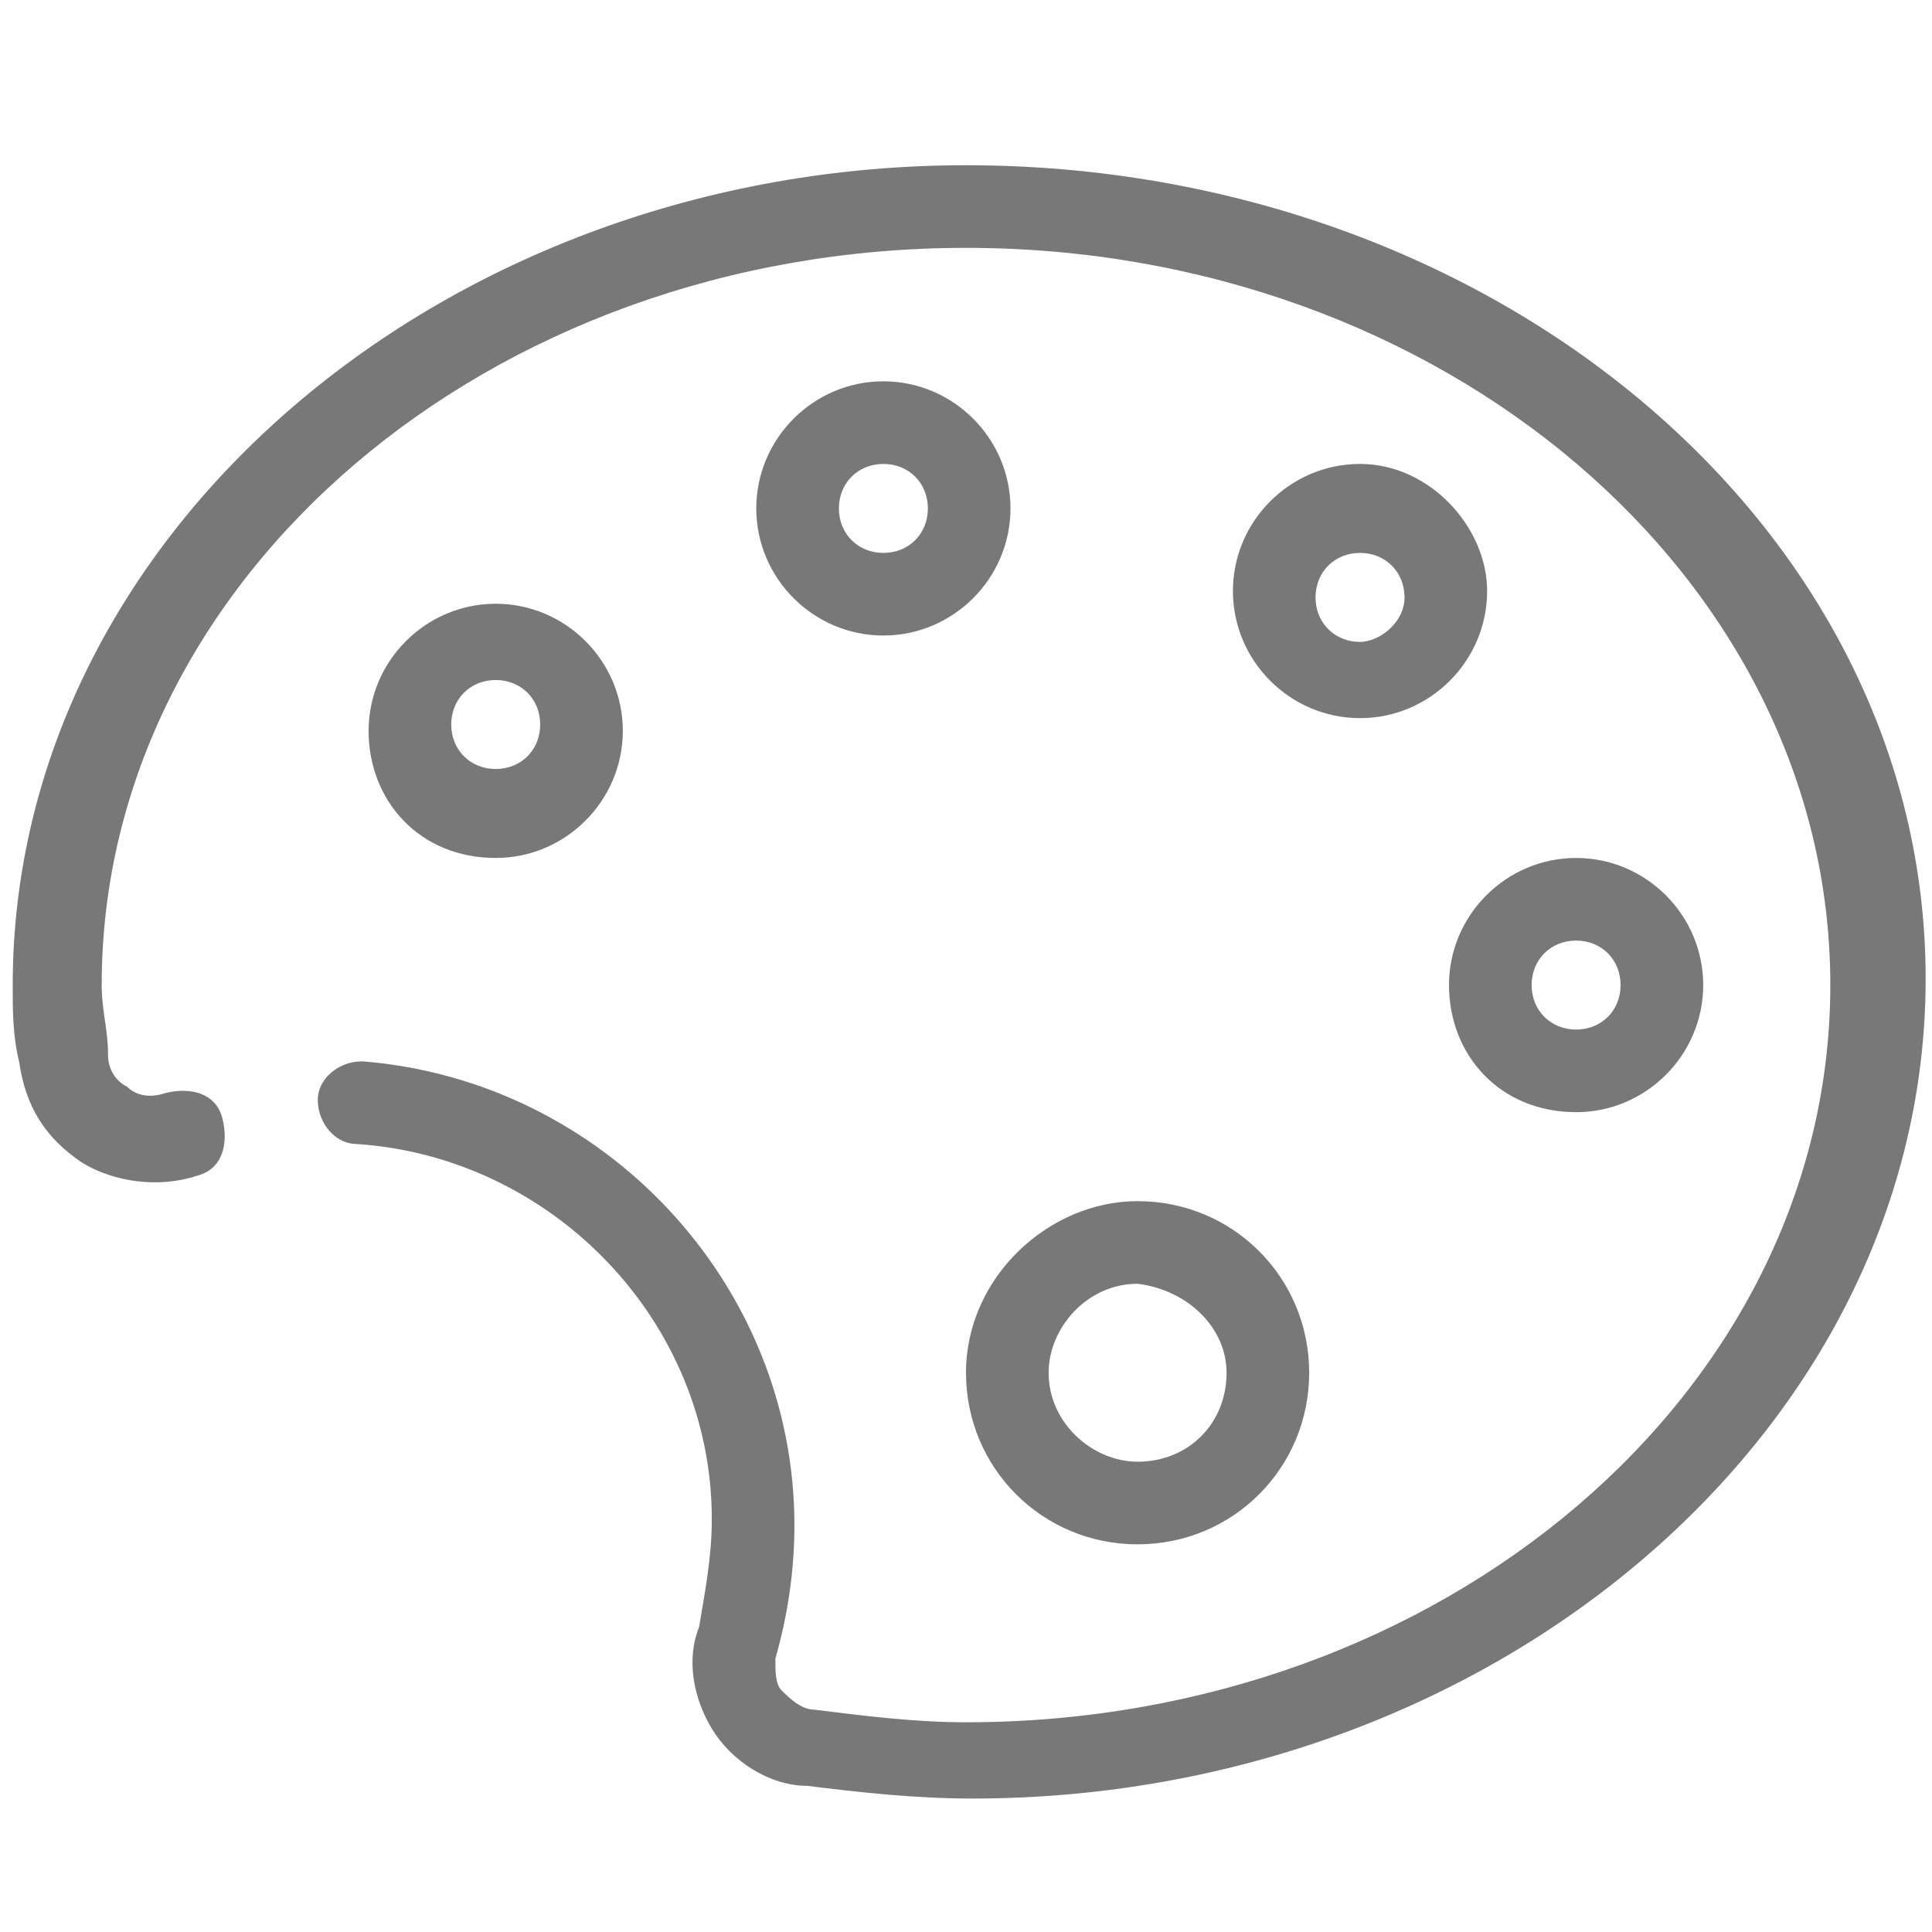 <?xml version="1.0" encoding="utf-8"?>
<!-- Generator: Adobe Illustrator 19.0.0, SVG Export Plug-In . SVG Version: 6.00 Build 0)  -->
<svg version="1.1" id="Layer_1" xmlns="http://www.w3.org/2000/svg" xmlns:xlink="http://www.w3.org/1999/xlink" x="0px" y="0px"
	 viewBox="-34 35.6 30.4 30.4" style="enable-background:new -34 35.6 30.4 30.4;" xml:space="preserve">
<style type="text/css">
	.st0{fill:#787878;}
</style>
<g>
	<path class="st0" d="M-18.8,38.2c-8.2,0-15,5.8-15,12.9c0,0.4,0,0.8,0.1,1.2c0.1,0.7,0.4,1.2,1,1.6c0.5,0.3,1.2,0.4,1.8,0.2
		c0.4-0.1,0.5-0.5,0.4-0.9c-0.1-0.4-0.5-0.5-0.9-0.4c-0.3,0.1-0.5,0-0.6-0.1c-0.2-0.1-0.3-0.3-0.3-0.5c0-0.4-0.1-0.7-0.1-1.1
		c0-6.4,6.1-11.6,13.6-11.6s13.6,5.2,13.6,11.6s-6.1,11.6-13.6,11.6c-0.8,0-1.6-0.1-2.4-0.2c-0.2,0-0.4-0.2-0.5-0.3
		c-0.1-0.1-0.1-0.3-0.1-0.5c0.2-0.7,0.3-1.4,0.3-2.1c0-3.8-3-7-6.8-7.3c-0.4,0-0.7,0.3-0.7,0.6c0,0.4,0.3,0.7,0.6,0.7
		c3.1,0.2,5.6,2.8,5.6,5.9c0,0.6-0.1,1.1-0.2,1.7c-0.2,0.5-0.1,1.1,0.2,1.6c0.3,0.5,0.9,0.9,1.5,0.9c0.8,0.1,1.7,0.2,2.6,0.2
		c8.2,0,15-5.8,15-12.9S-10.5,38.2-18.8,38.2z"/>
	<path class="st0" d="M-20.1,41.6c-1.1,0-2,0.9-2,2s0.9,2,2,2c1.1,0,2-0.9,2-2S-19,41.6-20.1,41.6z M-20.1,44.3
		c-0.4,0-0.7-0.3-0.7-0.7s0.3-0.7,0.7-0.7c0.4,0,0.7,0.3,0.7,0.7S-19.7,44.3-20.1,44.3z"/>
	<path class="st0" d="M-12.6,42.9c-1.1,0-2,0.9-2,2c0,1.1,0.9,2,2,2c1.1,0,2-0.9,2-2C-10.6,43.9-11.5,42.9-12.6,42.9z M-12.6,45.7
		c-0.4,0-0.7-0.3-0.7-0.7s0.3-0.7,0.7-0.7c0.4,0,0.7,0.3,0.7,0.7S-12.3,45.7-12.6,45.7z"/>
	<path class="st0" d="M-9.2,53.1c1.1,0,2-0.9,2-2s-0.9-2-2-2c-1.1,0-2,0.9-2,2S-10.4,53.1-9.2,53.1z M-9.2,50.4
		c0.4,0,0.7,0.3,0.7,0.7s-0.3,0.7-0.7,0.7c-0.4,0-0.7-0.3-0.7-0.7S-9.6,50.4-9.2,50.4z"/>
	<path class="st0" d="M-18.8,57.2c0,1.5,1.2,2.7,2.7,2.7c1.5,0,2.7-1.2,2.7-2.7c0-1.5-1.2-2.7-2.7-2.7
		C-17.5,54.5-18.8,55.7-18.8,57.2z M-14.7,57.2c0,0.8-0.6,1.4-1.4,1.4c-0.7,0-1.4-0.6-1.4-1.4c0-0.7,0.6-1.4,1.4-1.4
		C-15.3,55.9-14.7,56.5-14.7,57.2z"/>
	<path class="st0" d="M-26.2,49.1c1.1,0,2-0.9,2-2s-0.9-2-2-2c-1.1,0-2,0.9-2,2S-27.4,49.1-26.2,49.1z M-26.2,46.3
		c0.4,0,0.7,0.3,0.7,0.7s-0.3,0.7-0.7,0.7s-0.7-0.3-0.7-0.7S-26.6,46.3-26.2,46.3z"/>
</g>
</svg>
